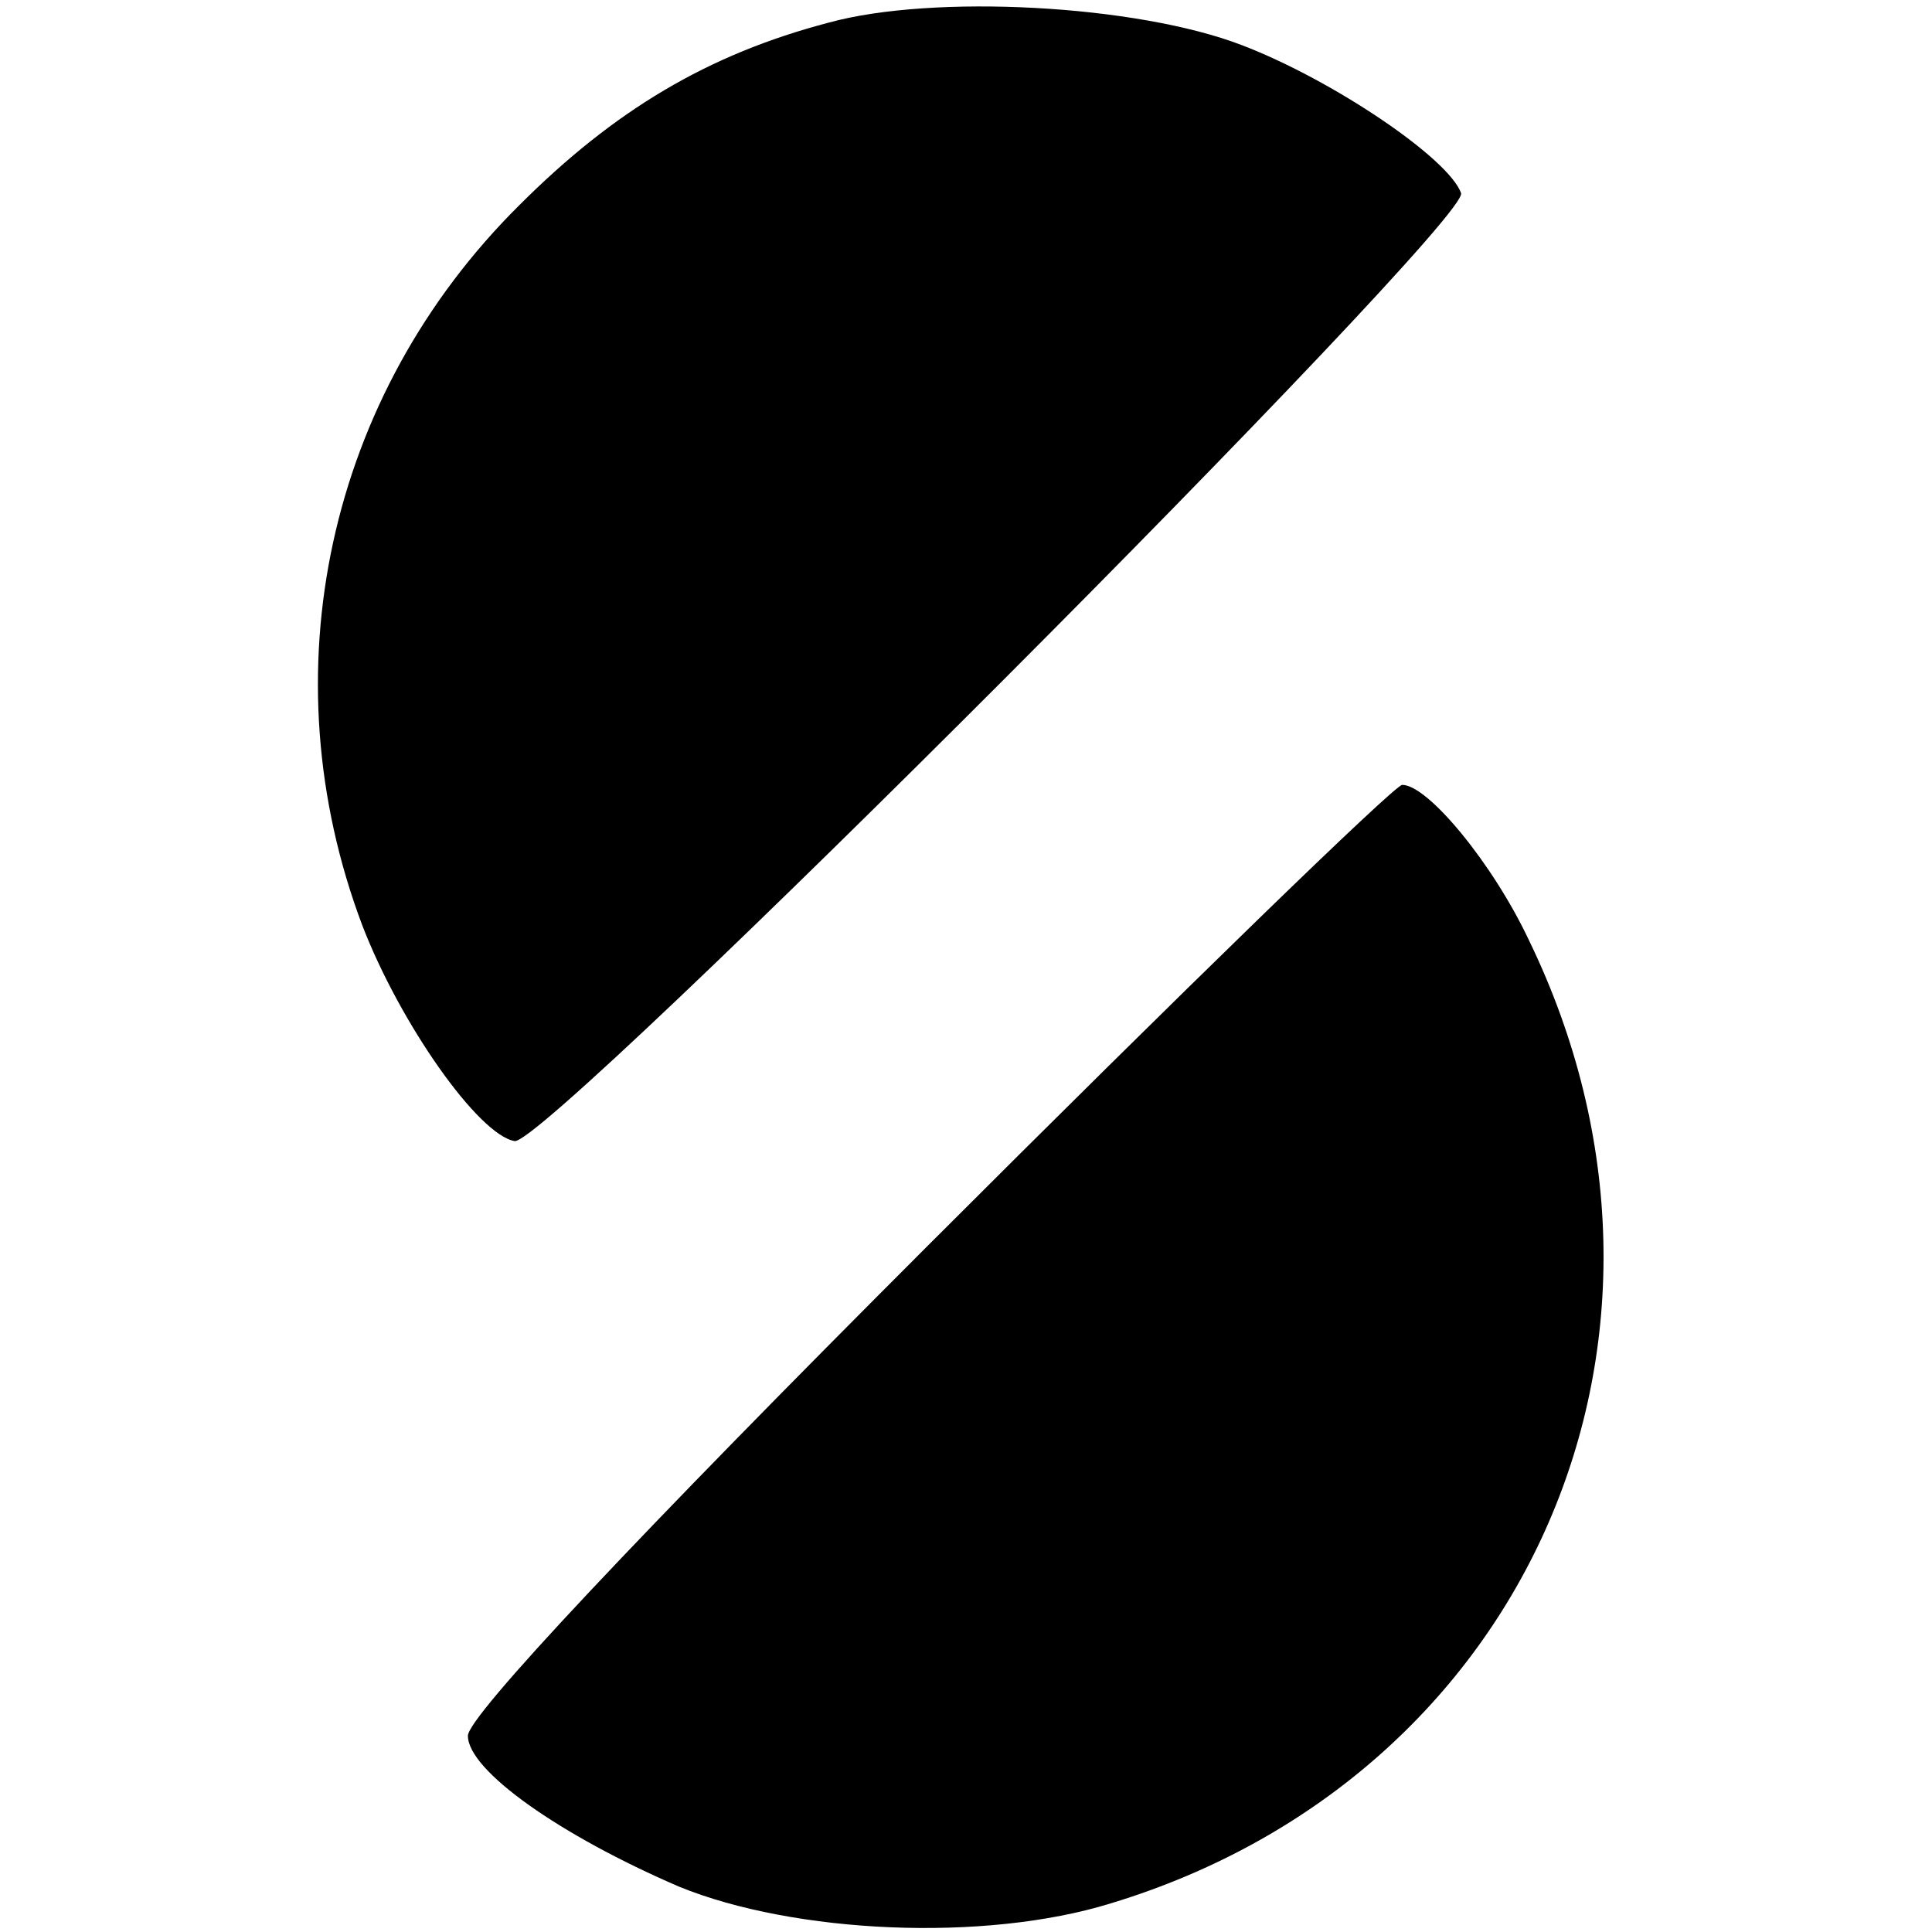 <?xml version="1.0" standalone="no"?>
<!DOCTYPE svg PUBLIC "-//W3C//DTD SVG 20010904//EN"
 "http://www.w3.org/TR/2001/REC-SVG-20010904/DTD/svg10.dtd">
<svg version="1.0" xmlns="http://www.w3.org/2000/svg"
 width="128pt" height="128pt" viewBox="0 0 128 128"
 preserveAspectRatio="xMidYMid meet">
<g transform="translate(0,128) scale(0.1,-0.1)"
fill="#000000" stroke="none">
<path d="M549 1265 c-80 -21 -142 -58 -205 -121 -127 -126 -167 -310 -104
-477 25 -65 77 -139 101 -143 22 -3 633 609 627 628 -8 23 -85 75 -145 98 -70
27 -205 34 -274 15z"/>
<path d="M615 455 c-192 -192 -305 -312 -305 -325 0 -23 61 -66 140 -100 76
-31 202 -37 286 -11 277 84 404 376 277 638 -24 51 -67 103 -84 103 -5 0 -146
-137 -314 -305z"/>
</g>
</svg>
